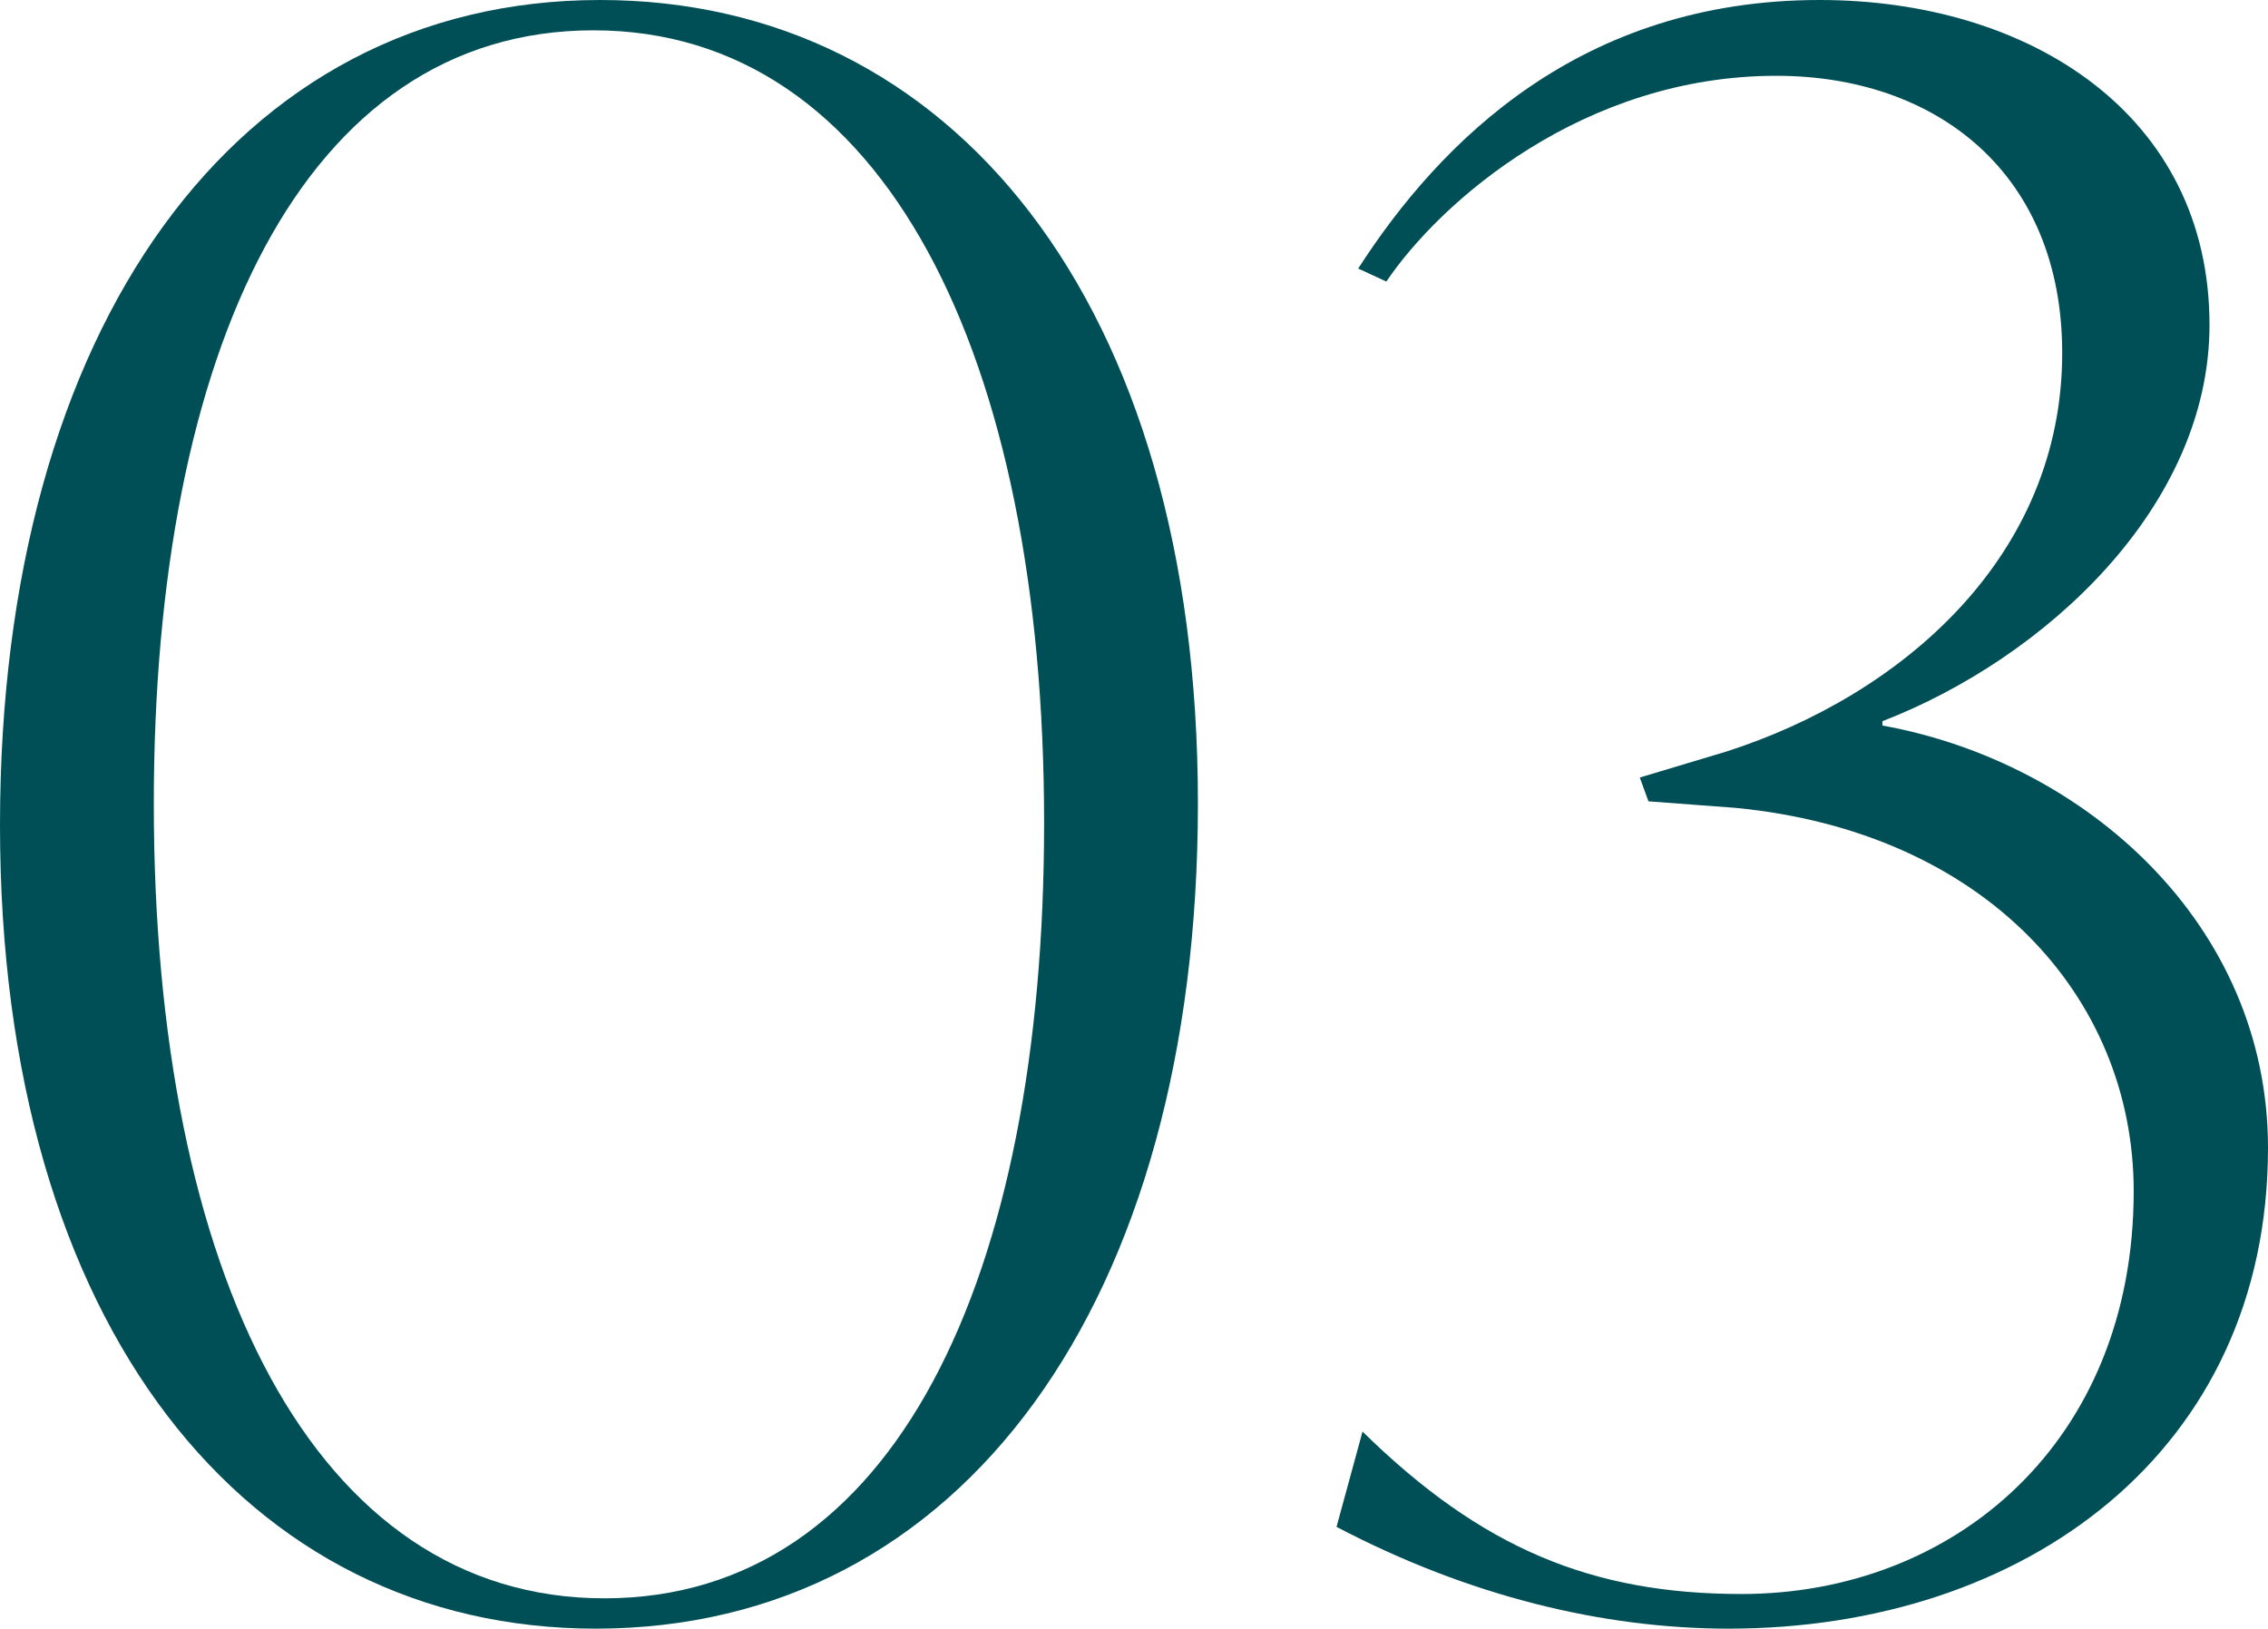 <?xml version="1.0" encoding="UTF-8"?><svg id="_イヤー_2" xmlns="http://www.w3.org/2000/svg" viewBox="0 0 152.49 109.525"><defs><style>.cls-1{fill:#004f56;}</style></defs><g id="design"><g><path class="cls-1" d="M0,55.491C0,21.992,15.875,0,40.344,0c23.595,0,40.198,20.245,40.198,54.034,0,33.499-15.875,55.491-40.489,55.491C16.604,109.525,0,89.28,0,55.491Zm70.201-.146c0-31.459-10.778-53.306-30.294-53.306S10.341,23.594,10.341,54.034c0,31.605,10.777,53.452,30.294,53.452s29.566-21.555,29.566-52.141Z"/><path class="cls-1" d="M89.862,102.68l1.748-6.408c8.01,7.865,15.438,10.923,25.488,10.923,14.273,0,26.362-10.195,26.362-27.09,0-13.108-10.05-24.177-26.799-25.779l-5.826-.437-.583-1.602,5.826-1.748c11.797-3.787,22.575-13.108,22.575-26.799,0-12.088-8.447-18.643-19.225-18.643-12.963,0-22.575,8.448-26.216,13.836l-1.894-.874C96.854,9.467,106.32,0,122.341,0c14.127,0,26.216,7.719,26.216,21.847,0,12.234-11.069,22.429-21.992,26.653v.291c13.69,2.476,25.925,13.399,25.925,28.401,0,20.39-16.312,32.333-36.266,32.333-8.448,0-17.478-2.185-26.362-6.845Z"/></g></g></svg>